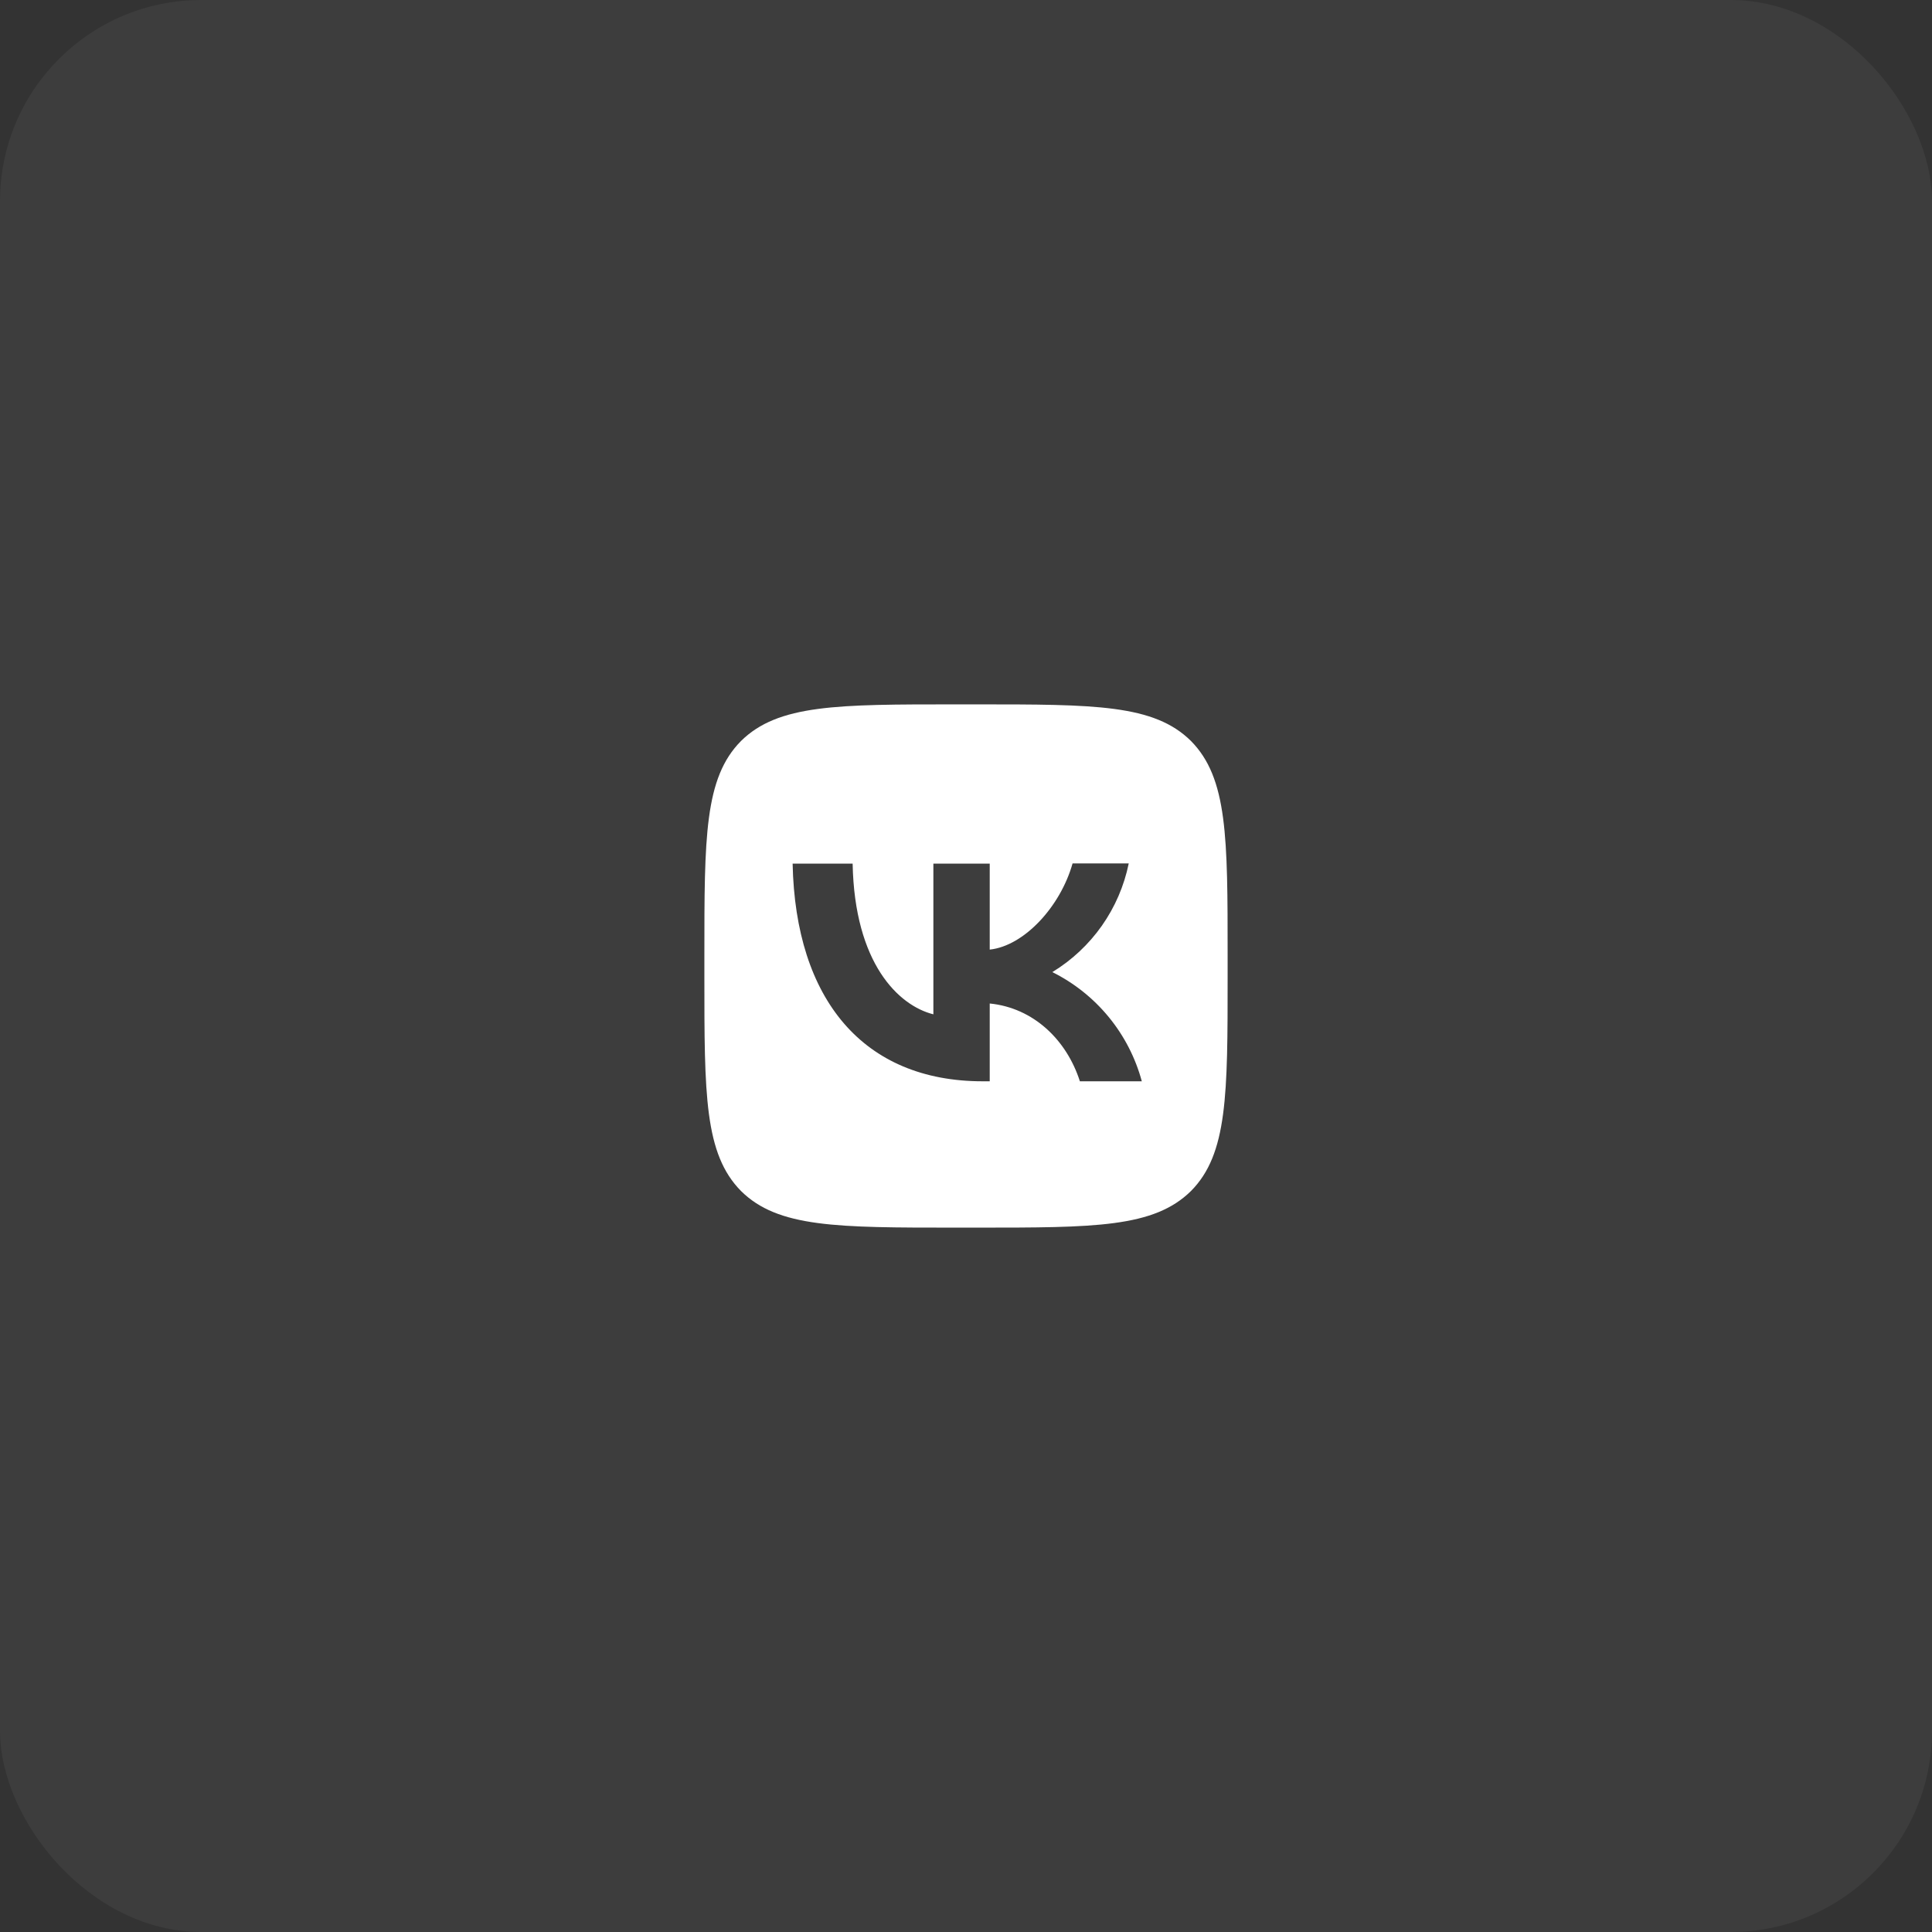 <?xml version="1.0" encoding="UTF-8"?> <svg xmlns="http://www.w3.org/2000/svg" width="96" height="96" viewBox="0 0 96 96" fill="none"><rect x="0" y="0" width="96" height="96" fill="#333333" stroke="none"/><g data-figma-bg-blur-radius="10"><rect width="96" height="96" rx="10" fill="white" fill-opacity="0.05"></rect><path d="M36.82 36.82C35 38.657 35 41.595 35 47.48V48.52C35 54.396 35 57.334 36.82 59.18C38.657 61 41.595 61 47.48 61H48.52C54.396 61 57.334 61 59.18 59.18C61 57.343 61 54.405 61 48.52V47.48C61 41.604 61 38.666 59.18 36.82C57.343 35 54.405 35 48.52 35H47.48C41.604 35 38.666 35 36.82 36.82ZM39.385 42.913H42.367C42.462 47.87 44.646 49.967 46.379 50.401V42.913H49.179V47.185C50.886 47.003 52.689 45.053 53.295 42.904H56.086C55.858 44.017 55.404 45.07 54.751 45.999C54.097 46.928 53.26 47.712 52.29 48.303C53.373 48.842 54.328 49.604 55.095 50.539C55.861 51.474 56.421 52.561 56.736 53.729H53.659C53.001 51.675 51.354 50.08 49.179 49.863V53.729H48.832C42.904 53.729 39.524 49.673 39.385 42.913Z" fill="white"></path></g><defs><clipPath id="bgblur_0_292_107_clip_path" transform="translate(10 10)"><rect width="96" height="96" rx="10"></rect></clipPath></defs></svg> 